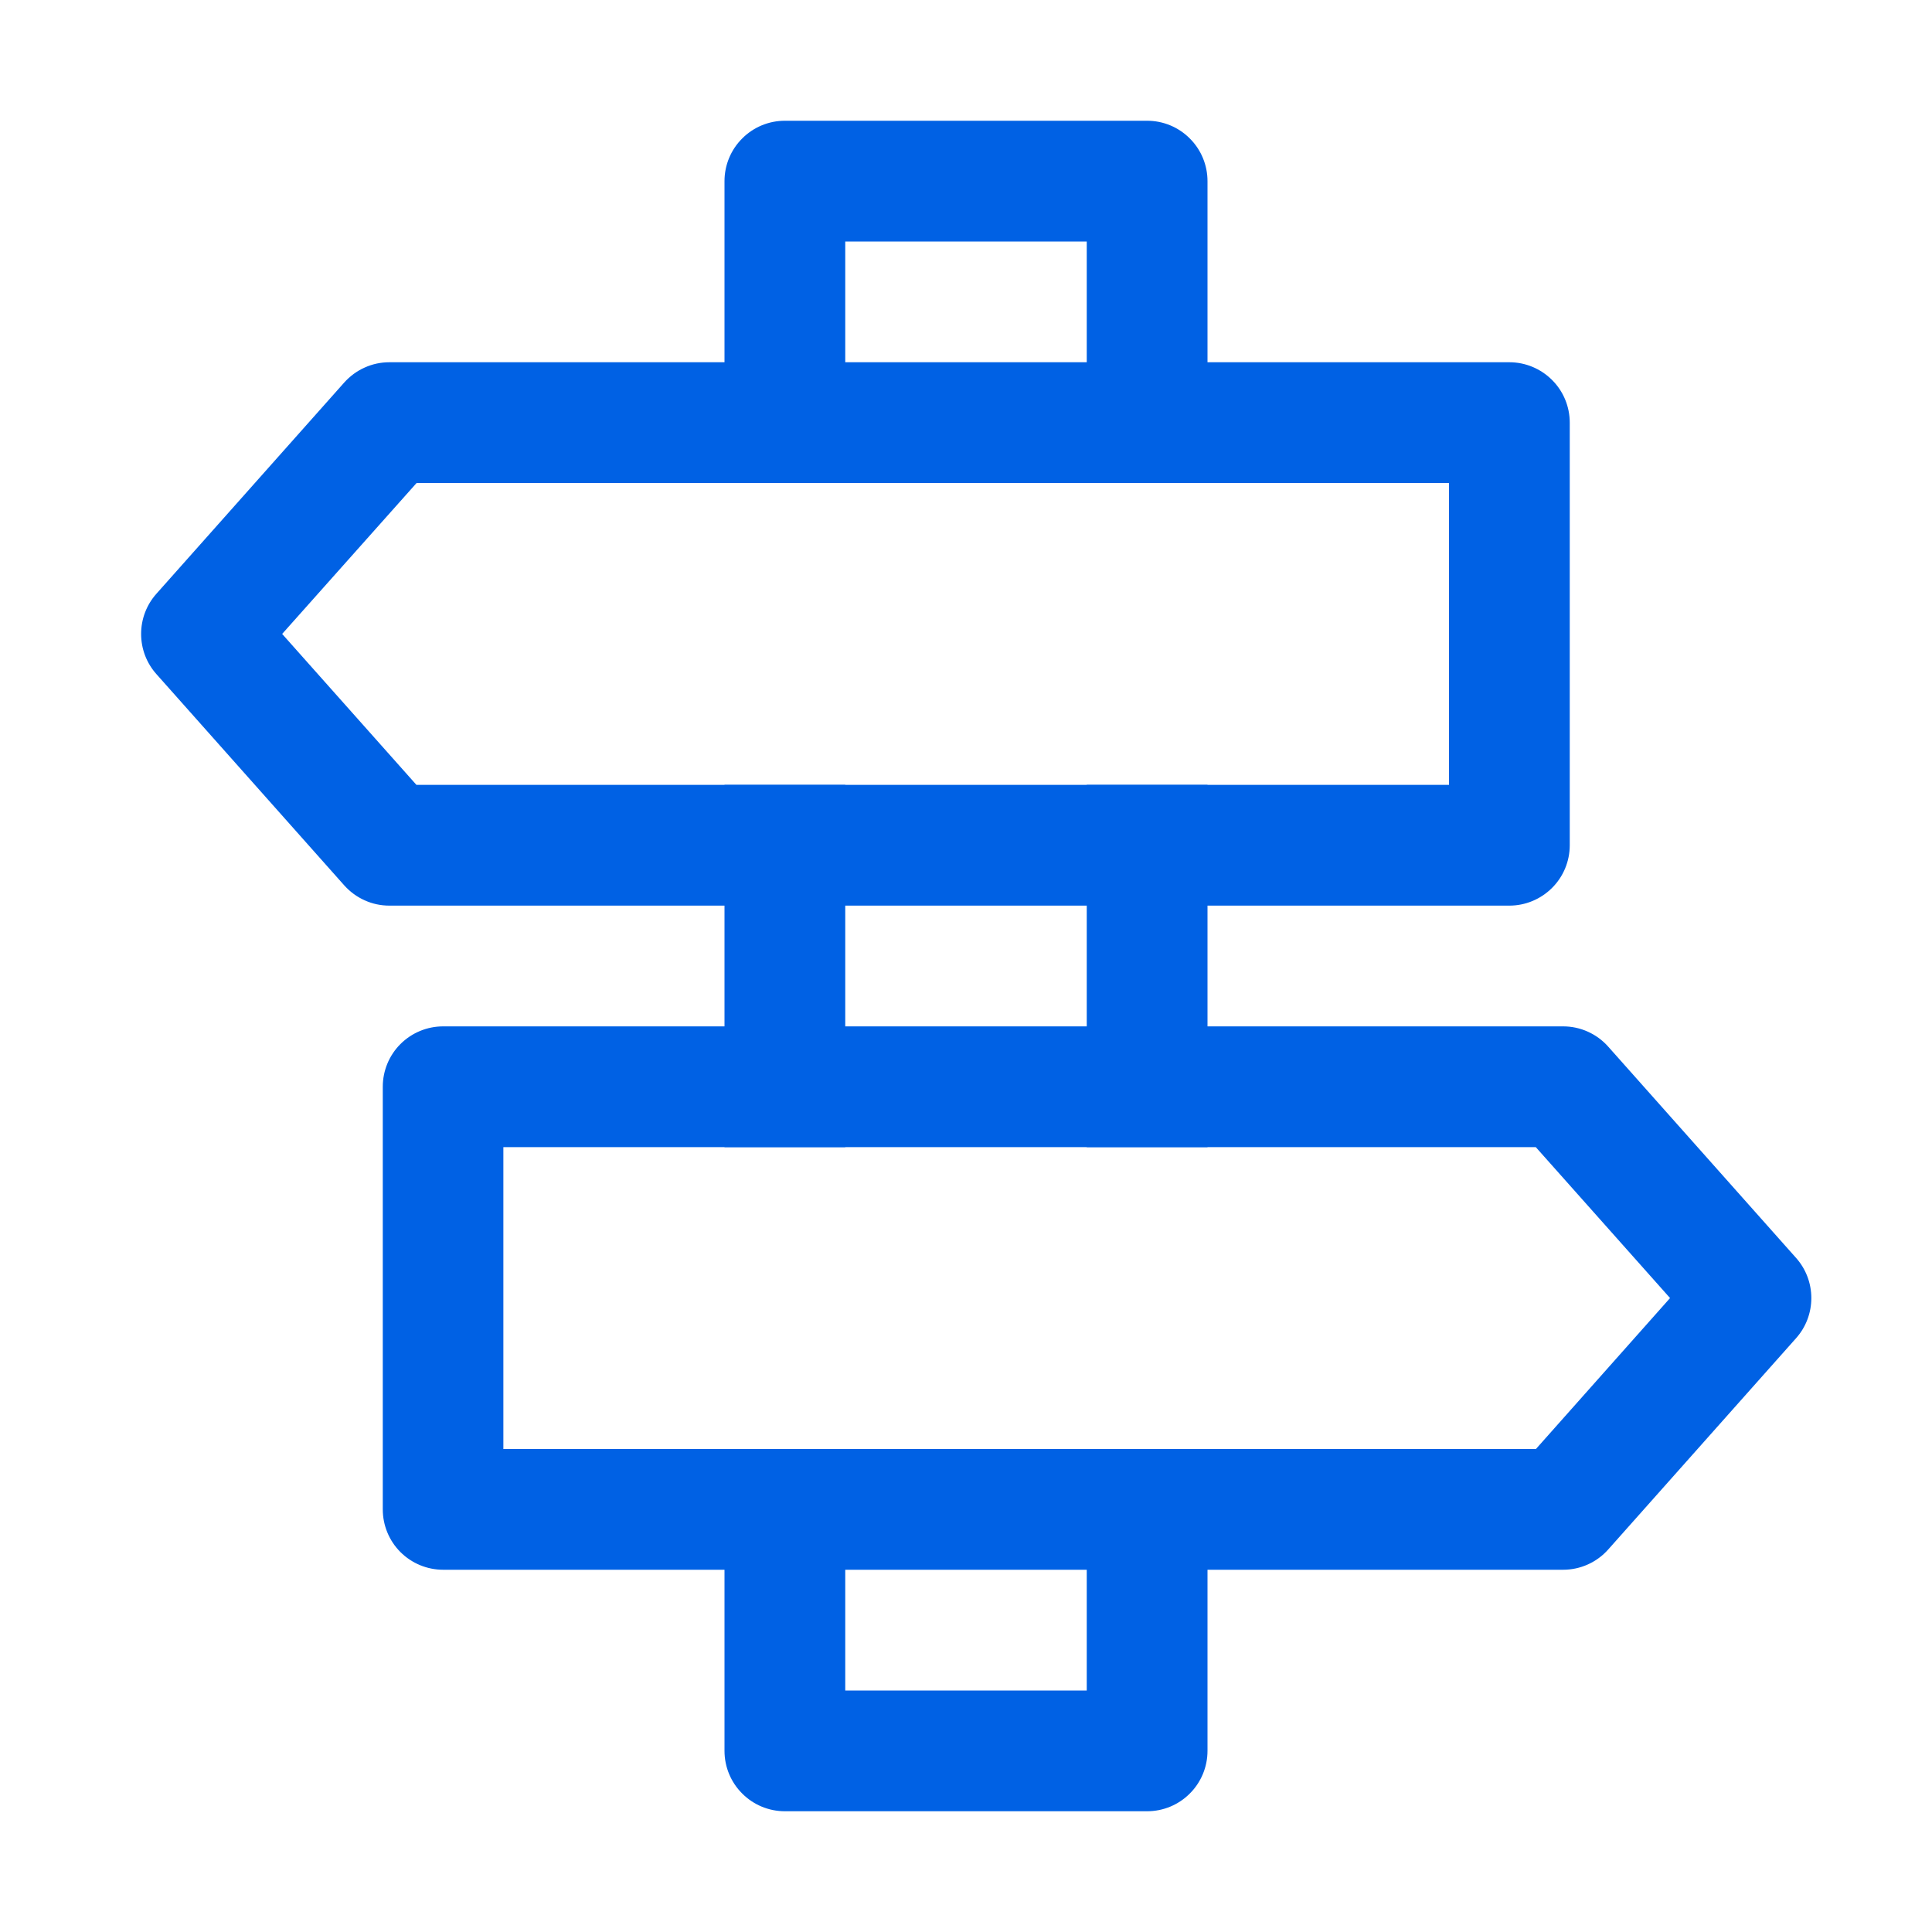 <svg width="24" height="24" viewBox="0 0 24 24" fill="none" xmlns="http://www.w3.org/2000/svg">
<g id="ep:guide">
<path id="Vector" d="M15 14.25H13.5V9.75H15V14.25ZM15 18V21.75C15 21.949 14.921 22.14 14.78 22.28C14.64 22.421 14.449 22.5 14.25 22.5H9.75C9.551 22.5 9.36 22.421 9.22 22.28C9.079 22.14 9 21.949 9 21.75V18H10.5V21H13.5V18H15ZM9 14.25V9.75H10.5V14.25H9ZM15 6H13.5V3H10.5V6H9V2.25C9 2.051 9.079 1.86 9.22 1.72C9.36 1.579 9.551 1.5 9.75 1.5H14.25C14.449 1.5 14.64 1.579 14.78 1.72C14.921 1.86 15 2.051 15 2.25V6Z" fill="#0061E4"/>
<path id="Vector_2" d="M5.175 6L3.505 7.875L5.173 9.75H18V6H5.175ZM4.837 4.5H18.75C18.948 4.5 19.139 4.579 19.28 4.72C19.421 4.86 19.5 5.051 19.5 5.25V10.5C19.5 10.699 19.421 10.89 19.28 11.03C19.139 11.171 18.948 11.25 18.75 11.25H4.837C4.731 11.25 4.626 11.228 4.53 11.184C4.433 11.141 4.347 11.077 4.276 10.998L1.942 8.373C1.82 8.236 1.753 8.059 1.753 7.875C1.753 7.691 1.82 7.514 1.942 7.377L4.276 4.752C4.347 4.673 4.433 4.609 4.53 4.566C4.626 4.522 4.731 4.5 4.837 4.5ZM20.746 16.125L19.08 18H6.253V14.25H19.078L20.746 16.125ZM19.416 12.75H5.505C5.306 12.75 5.115 12.829 4.974 12.97C4.834 13.11 4.755 13.301 4.755 13.5V18.75C4.755 18.949 4.834 19.14 4.974 19.28C5.115 19.421 5.306 19.5 5.505 19.5H19.417C19.523 19.5 19.628 19.478 19.725 19.434C19.821 19.391 19.908 19.327 19.978 19.248L22.312 16.623C22.434 16.486 22.501 16.309 22.501 16.125C22.501 15.941 22.434 15.764 22.312 15.627L19.978 13.002C19.908 12.923 19.821 12.859 19.725 12.816C19.628 12.772 19.523 12.75 19.417 12.75H19.416Z" fill="#0061E4"/>
</g>
</svg>
